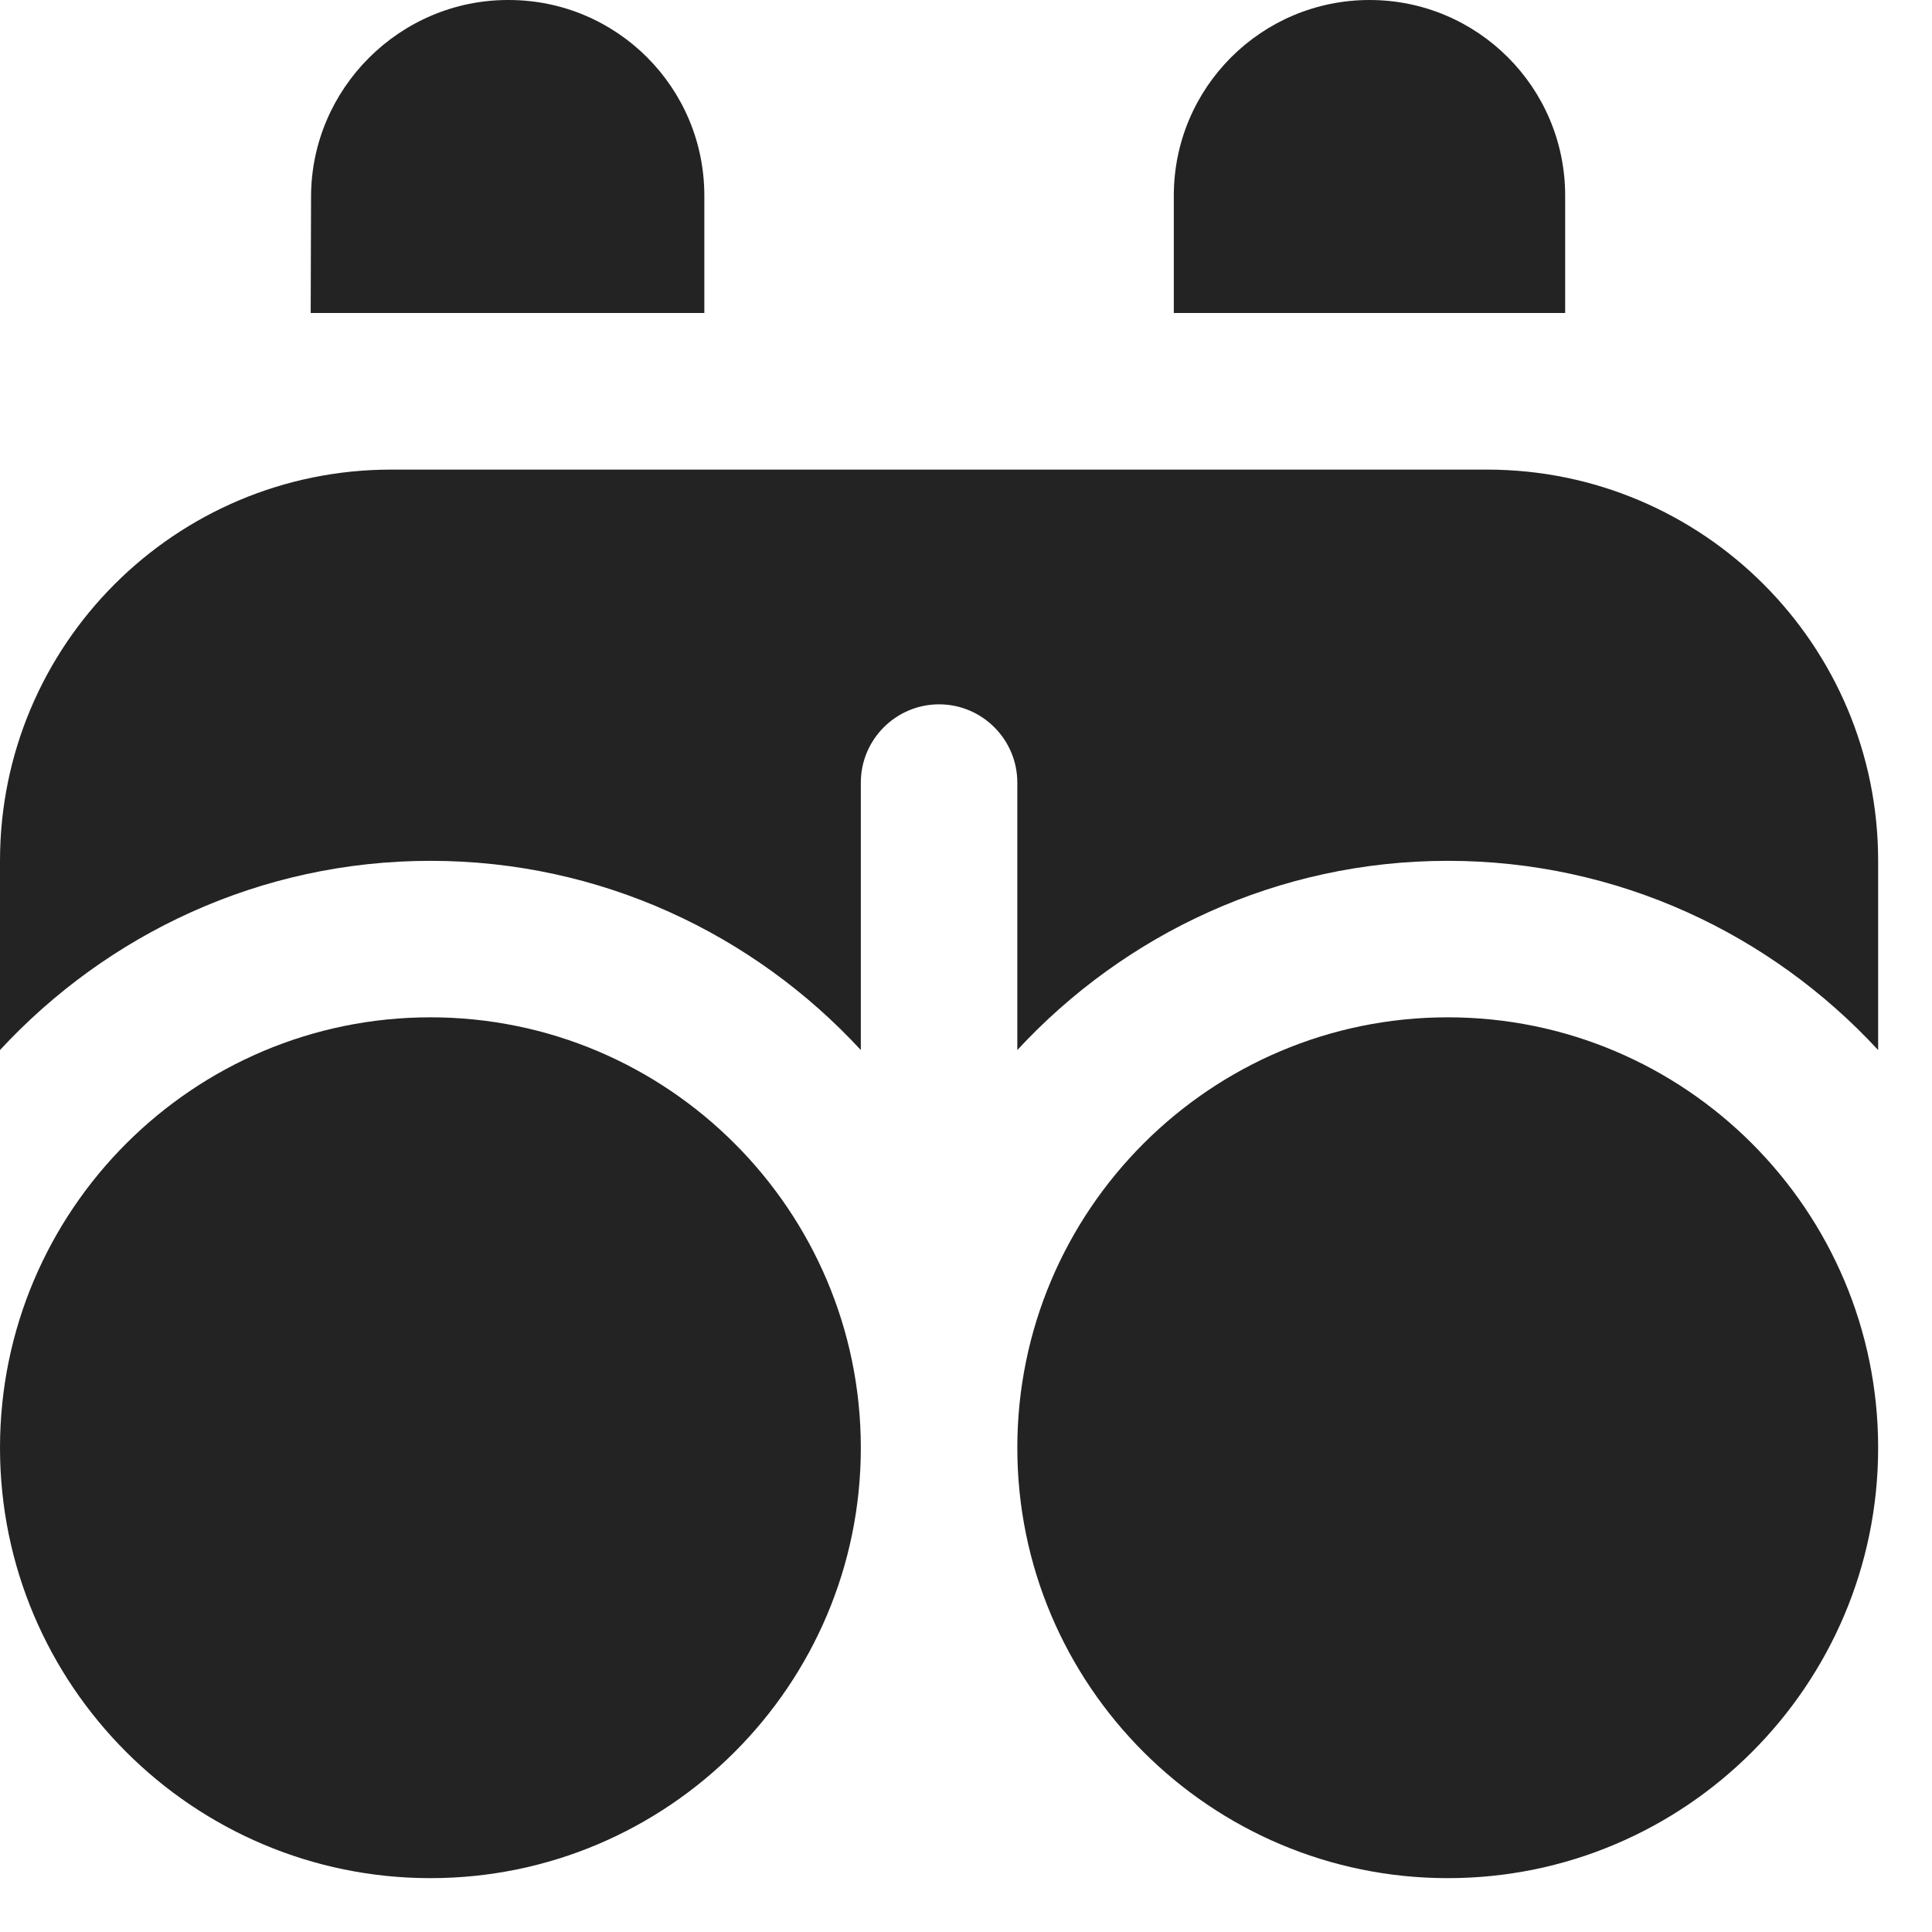 <svg width="16" height="16" viewBox="0 0 16 16" fill="none" xmlns="http://www.w3.org/2000/svg">
<path d="M15.554 11.99C15.554 13.956 13.956 15.554 11.99 15.554C10.024 15.554 8.425 13.956 8.425 11.99C8.425 10.024 10.024 8.425 11.99 8.425C13.956 8.425 15.554 10.024 15.554 11.99ZM3.565 8.425C1.599 8.425 0 10.024 0 11.99C0 13.956 1.599 15.554 3.565 15.554C5.53 15.554 7.129 13.956 7.129 11.99C7.129 10.024 5.53 8.425 3.565 8.425ZM12.962 2.592V1.62C12.962 0.725 12.237 0 11.342 0C10.447 0 9.721 0.725 9.721 1.62V2.592H12.962ZM12.314 3.889H3.24C1.451 3.889 0 5.34 0 7.129V8.696C0.889 7.735 2.156 7.129 3.565 7.129C4.974 7.129 6.241 7.735 7.129 8.696V6.481C7.129 6.124 7.42 5.833 7.777 5.833C8.134 5.833 8.425 6.124 8.425 6.481V8.696C9.314 7.735 10.581 7.129 11.99 7.129C13.399 7.129 14.666 7.735 15.554 8.696V7.129C15.554 5.34 14.103 3.889 12.314 3.889ZM5.833 2.592V1.62C5.833 0.725 5.108 0 4.213 0H4.207C3.312 0 2.578 0.732 2.576 1.627L2.573 2.592H5.833Z" fill="#232323"/>
</svg>
